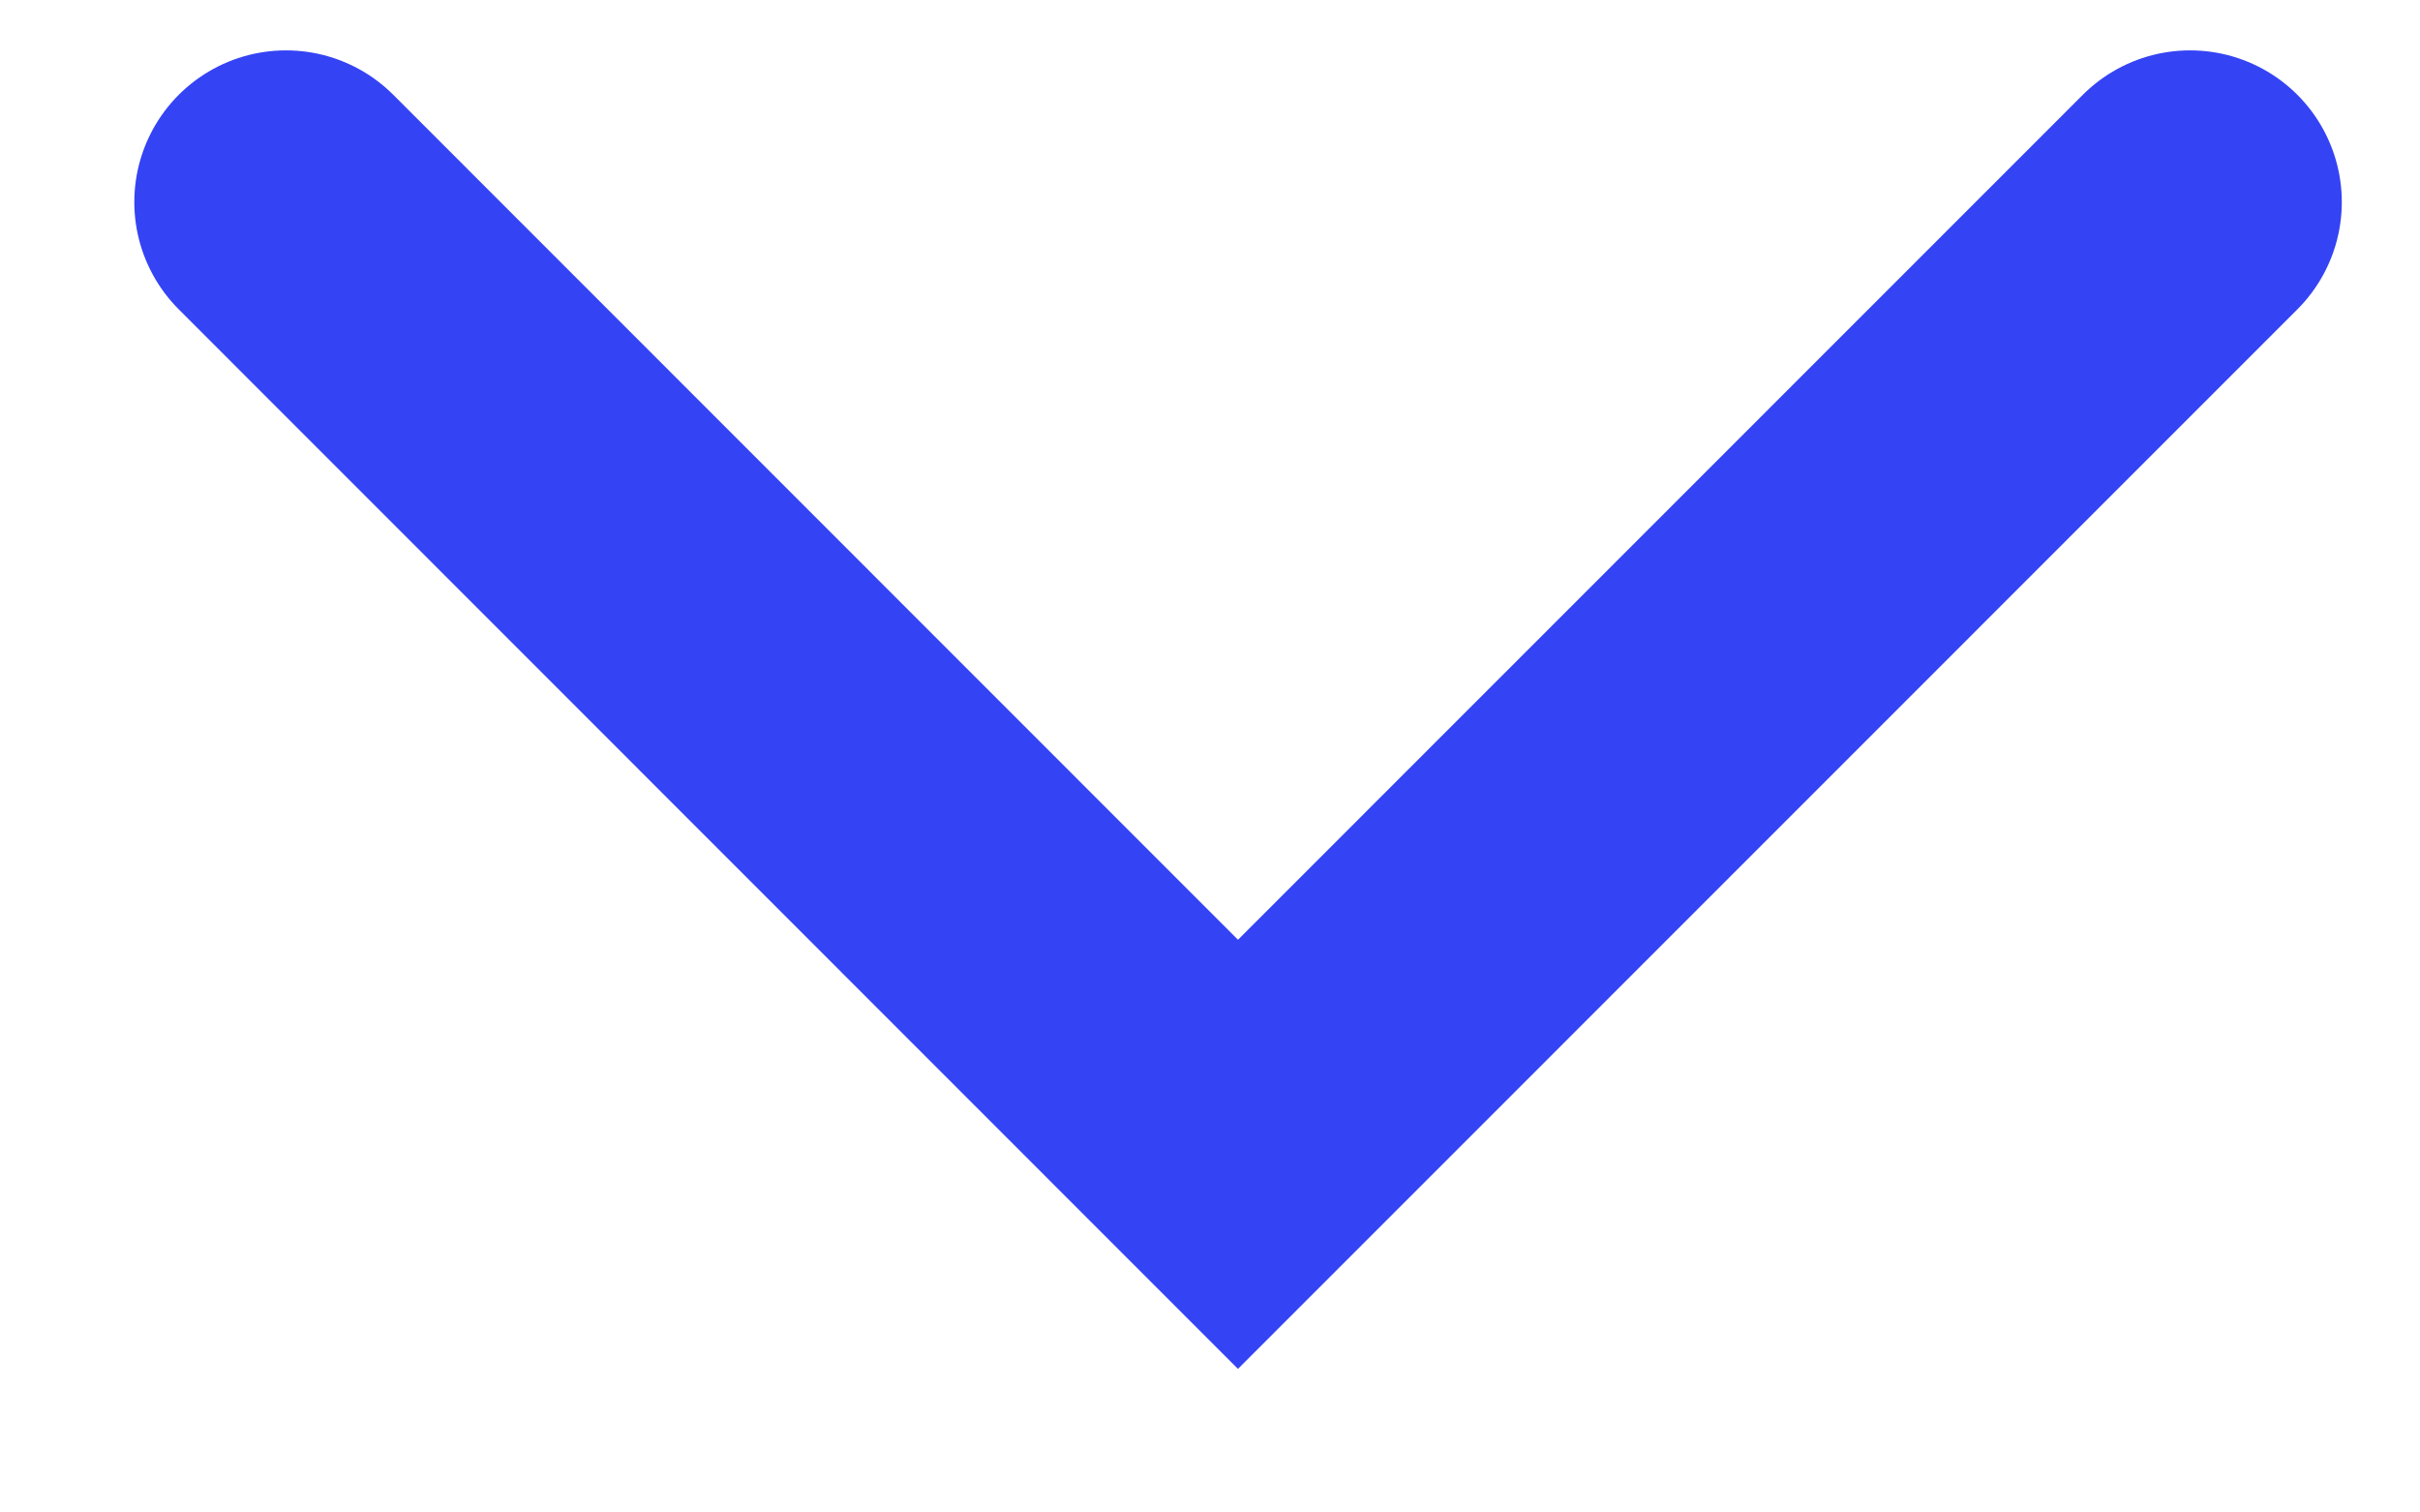 <svg width="16" height="10" viewBox="0 0 16 10" fill="none" xmlns="http://www.w3.org/2000/svg">
<path d="M14.48 1.336L8.185 7.632L1.891 1.336" stroke="#3443F4" stroke-width="2.006" stroke-miterlimit="10" stroke-linecap="round"/>
</svg>
